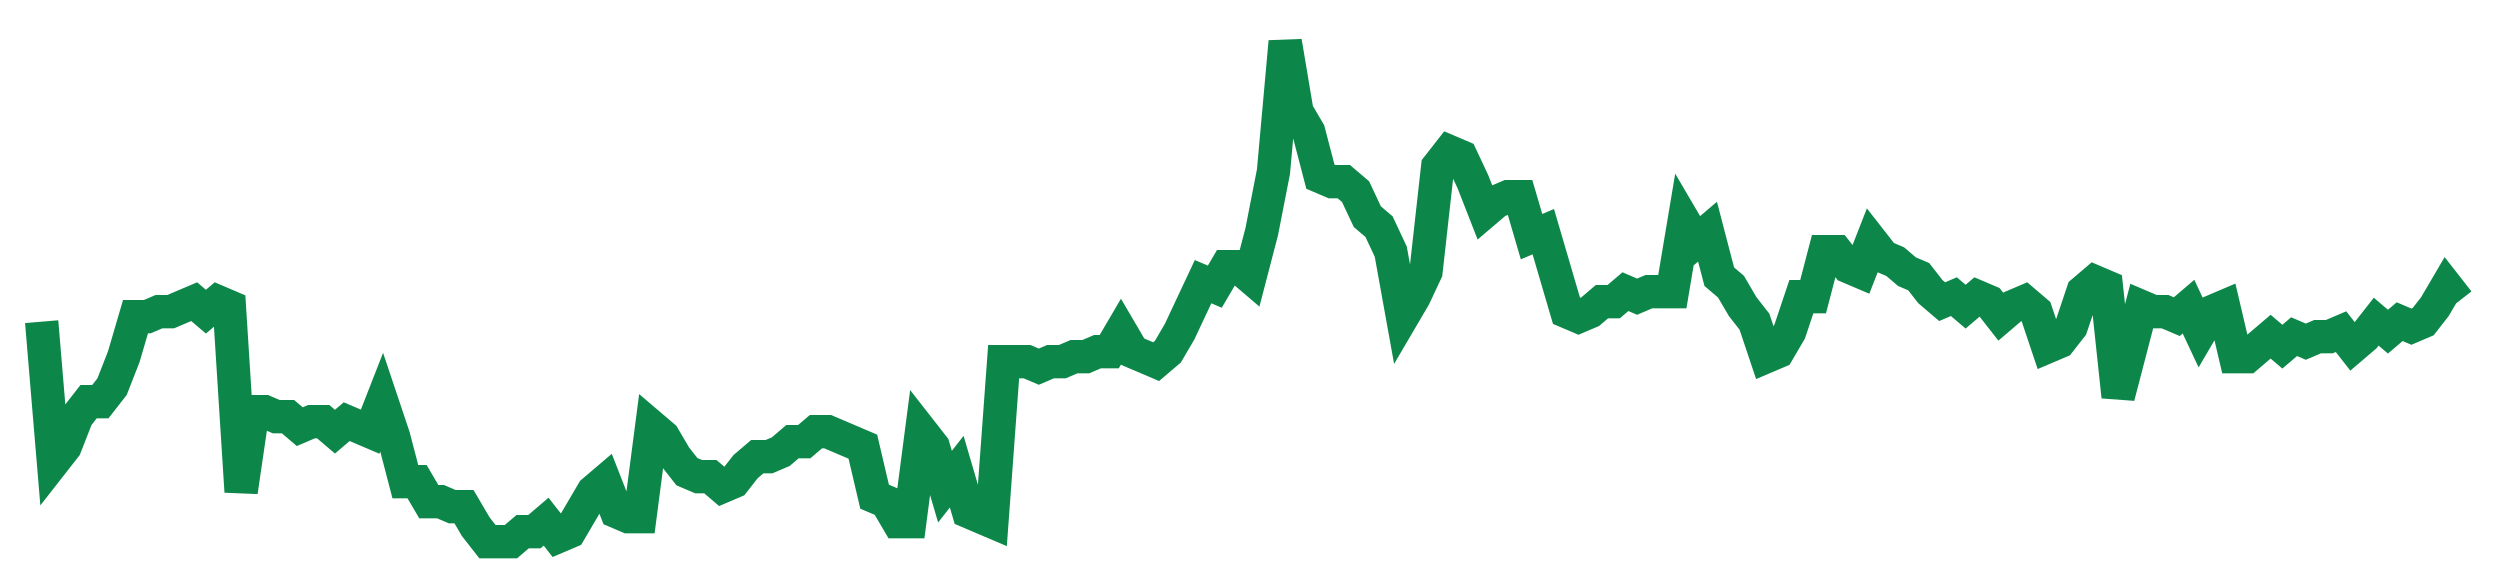 <svg width="300" height="70" viewBox="0 0 300 70" xmlns="http://www.w3.org/2000/svg">
    <path d="M 5,38.6 L 6.408,55.4 L 7.816,53.6 L 9.223,50 L 10.631,48.2 L 12.039,48.2 L 13.447,46.4 L 14.854,42.8 L 16.262,38 L 17.67,38 L 19.078,37.4 L 20.485,37.4 L 21.893,36.8 L 23.301,36.2 L 24.709,37.4 L 26.117,36.2 L 27.524,36.8 L 28.932,59 L 30.34,49.4 L 31.748,49.4 L 33.155,50 L 34.563,50 L 35.971,51.2 L 37.379,50.6 L 38.786,50.6 L 40.194,51.8 L 41.602,50.6 L 43.01,51.2 L 44.417,51.8 L 45.825,48.2 L 47.233,52.4 L 48.641,57.8 L 50.049,57.8 L 51.456,60.2 L 52.864,60.2 L 54.272,60.8 L 55.68,60.8 L 57.087,63.2 L 58.495,65 L 59.903,65 L 61.311,65 L 62.718,63.8 L 64.126,63.8 L 65.534,62.6 L 66.942,64.4 L 68.35,63.8 L 69.757,61.4 L 71.165,59 L 72.573,57.8 L 73.981,61.4 L 75.388,62 L 76.796,62 L 78.204,51.2 L 79.612,52.4 L 81.019,54.8 L 82.427,56.6 L 83.835,57.2 L 85.243,57.2 L 86.65,58.4 L 88.058,57.8 L 89.466,56 L 90.874,54.8 L 92.282,54.8 L 93.689,54.2 L 95.097,53 L 96.505,53 L 97.913,51.8 L 99.32,51.8 L 100.728,52.4 L 102.136,53 L 103.544,53.6 L 104.951,59.6 L 106.359,60.2 L 107.767,62.6 L 109.175,62.6 L 110.583,51.8 L 111.99,53.6 L 113.398,58.4 L 114.806,56.6 L 116.214,61.4 L 117.621,62 L 119.029,62.6 L 120.437,43.4 L 121.845,43.4 L 123.252,43.4 L 124.66,44 L 126.068,43.4 L 127.476,43.4 L 128.883,42.8 L 130.291,42.8 L 131.699,42.2 L 133.107,42.2 L 134.515,39.8 L 135.922,42.2 L 137.33,42.8 L 138.738,43.4 L 140.146,42.2 L 141.553,39.8 L 142.961,36.8 L 144.369,33.8 L 145.777,34.4 L 147.184,32 L 148.592,32 L 150,33.2 L 151.408,27.8 L 152.816,20.6 L 154.223,5 L 155.631,13.4 L 157.039,15.8 L 158.447,21.2 L 159.854,21.8 L 161.262,21.8 L 162.67,23 L 164.078,26 L 165.485,27.2 L 166.893,30.2 L 168.301,38 L 169.709,35.6 L 171.117,32.6 L 172.524,20 L 173.932,18.2 L 175.34,18.8 L 176.748,21.8 L 178.155,25.4 L 179.563,24.2 L 180.971,23.6 L 182.379,23.6 L 183.786,28.4 L 185.194,27.8 L 186.602,32.6 L 188.01,37.4 L 189.417,38 L 190.825,37.4 L 192.233,36.2 L 193.641,36.2 L 195.049,35 L 196.456,35.6 L 197.864,35 L 199.272,35 L 200.68,35 L 202.087,26.6 L 203.495,29 L 204.903,27.8 L 206.311,33.2 L 207.718,34.4 L 209.126,36.8 L 210.534,38.6 L 211.942,42.8 L 213.35,42.2 L 214.757,39.8 L 216.165,35.6 L 217.573,35.6 L 218.981,30.2 L 220.388,30.2 L 221.796,32 L 223.204,32.6 L 224.612,29 L 226.019,30.8 L 227.427,31.4 L 228.835,32.6 L 230.243,33.2 L 231.65,35 L 233.058,36.2 L 234.466,35.6 L 235.874,36.8 L 237.282,35.6 L 238.689,36.2 L 240.097,38 L 241.505,36.8 L 242.913,36.2 L 244.32,37.4 L 245.728,41.6 L 247.136,41 L 248.544,39.2 L 249.951,35 L 251.359,33.8 L 252.767,34.4 L 254.175,47.6 L 255.583,42.2 L 256.99,36.8 L 258.398,37.4 L 259.806,37.4 L 261.214,38 L 262.621,36.8 L 264.029,39.8 L 265.437,37.4 L 266.845,36.8 L 268.252,42.8 L 269.66,42.8 L 271.068,41.6 L 272.476,40.4 L 273.883,41.6 L 275.291,40.4 L 276.699,41 L 278.107,40.4 L 279.515,40.4 L 280.922,39.8 L 282.33,41.6 L 283.738,40.4 L 285.146,38.6 L 286.553,39.8 L 287.961,38.6 L 289.369,39.2 L 290.777,38.6 L 292.184,36.8 L 293.592,34.4 L 295,36.2" fill="none" stroke="#0D8749" stroke-width="4"/>
</svg>